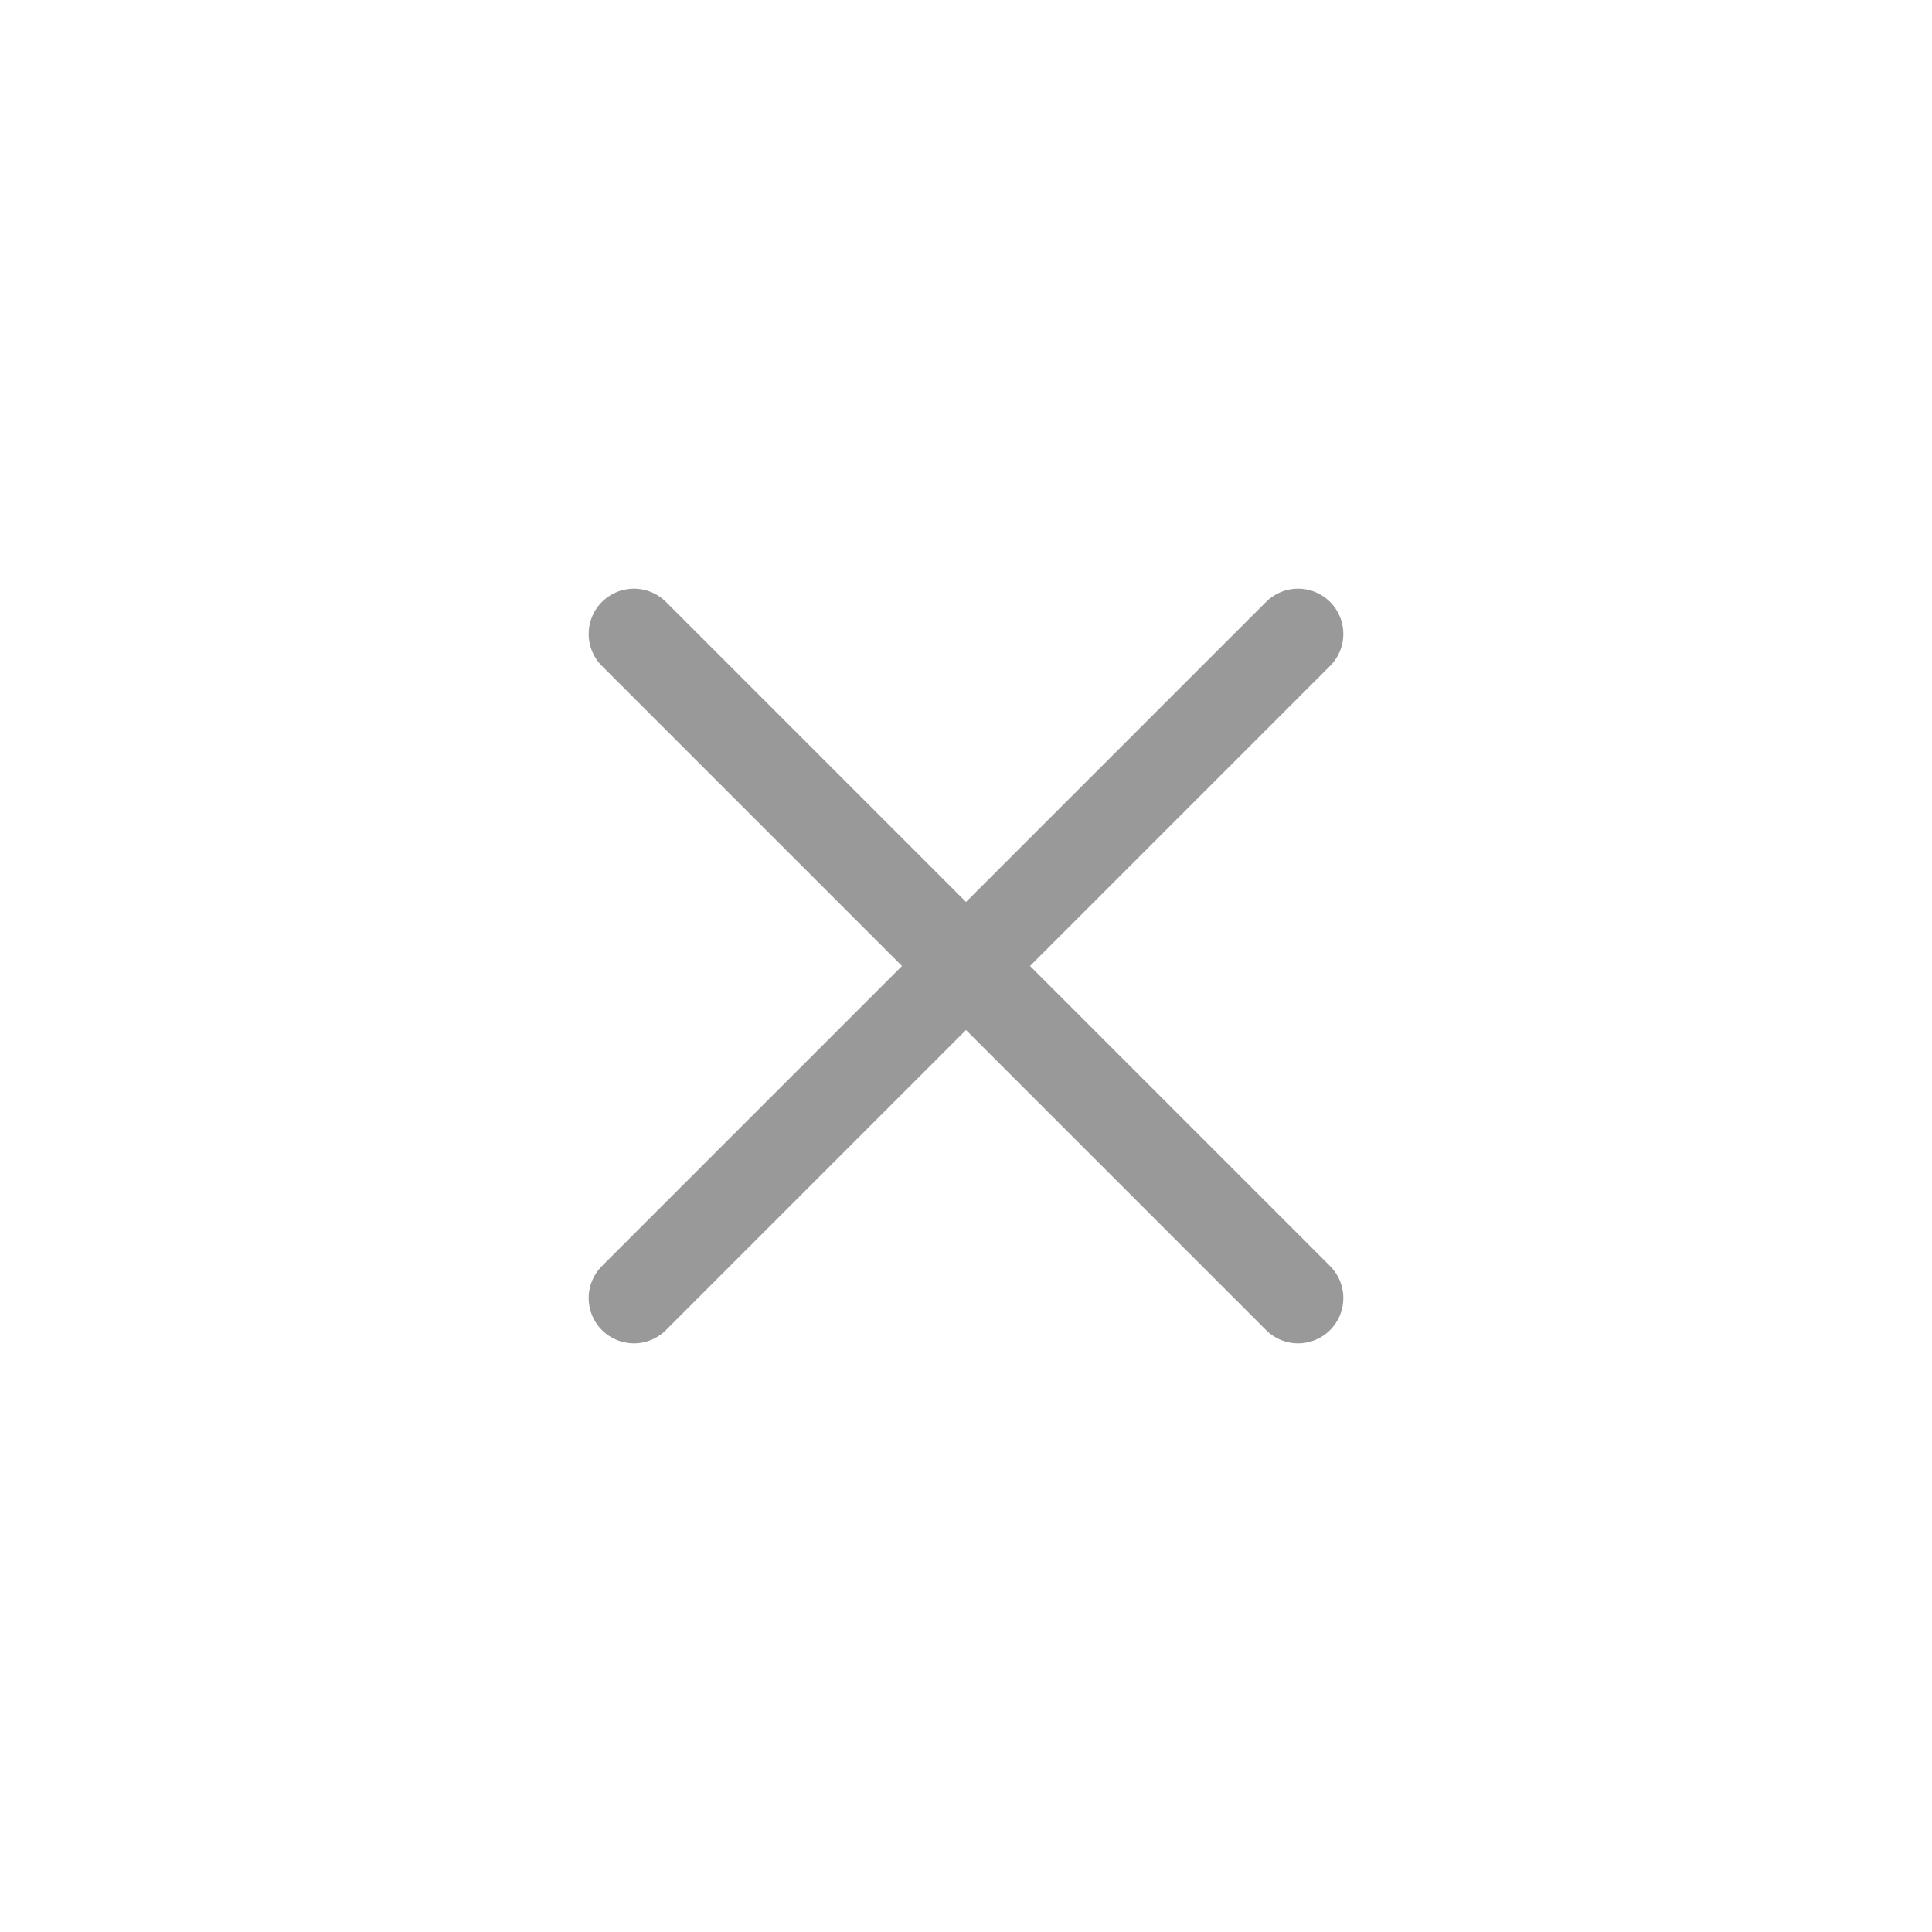 <svg width="64" height="64" viewBox="0 0 64 64" fill="none" xmlns="http://www.w3.org/2000/svg">
<g id="Frame 68912">
<path id="Vector 2" d="M21 21L43 43" stroke="#999999" stroke-width="3" stroke-linecap="round"/>
<path id="Vector 3" d="M43 21L21 43" stroke="#999999" stroke-width="3" stroke-linecap="round"/>
</g>
</svg>
